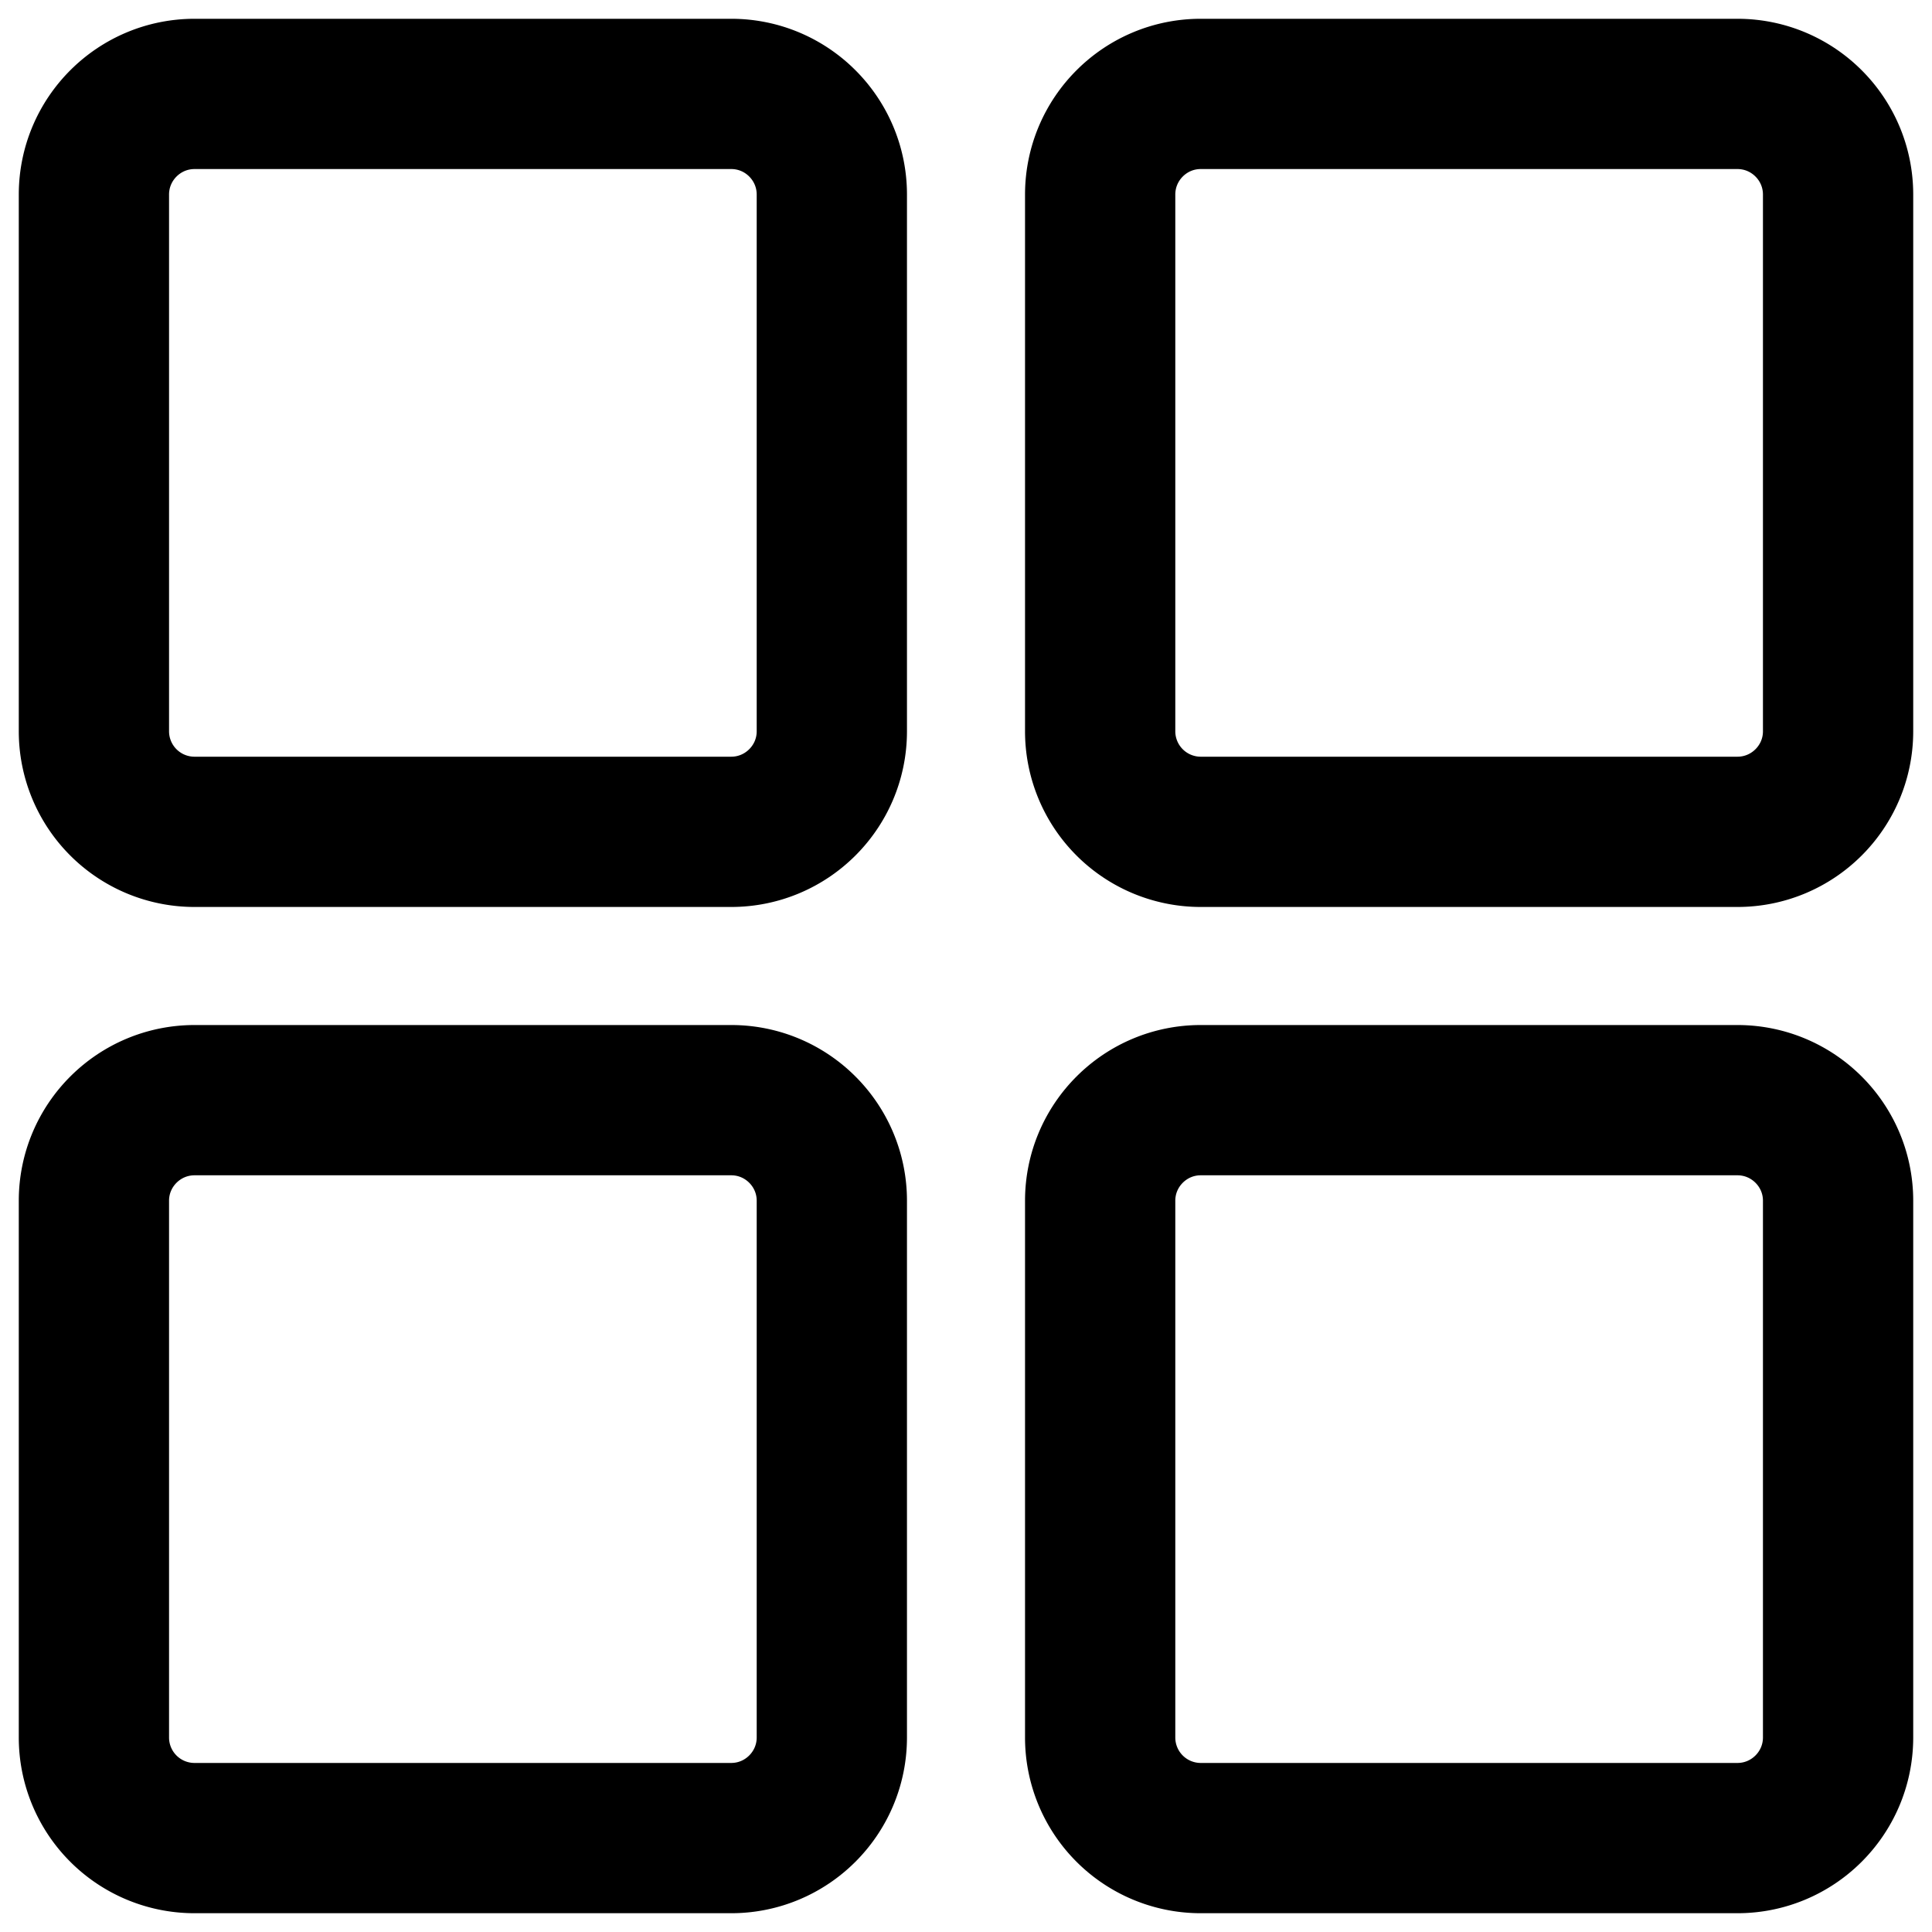 <svg xmlns="http://www.w3.org/2000/svg" width="18" height="18" viewBox="0 0 18 18"><g><g><g><path fill="none" stroke="#000" stroke-linecap="round" stroke-miterlimit="20" stroke-width="1.4" d="M.875 1.813c0-.518.42-.938.938-.938h5c.517 0 .937.42.937.938v5c0 .517-.42.937-.938.937h-5a.937.937 0 0 1-.937-.938z"/></g><g><path fill="none" stroke="#000" stroke-linecap="round" stroke-miterlimit="20" stroke-width="1.4" d="M10.25 1.813c0-.518.42-.938.937-.938h5c.518 0 .938.42.938.938v5c0 .517-.42.937-.938.937h-5a.937.937 0 0 1-.937-.938z"/></g><g><path fill="none" stroke="#000" stroke-linecap="round" stroke-miterlimit="20" stroke-width="1.4" d="M.875 11.187c0-.517.42-.937.938-.937h5c.517 0 .937.42.937.937v5c0 .518-.42.938-.938.938h-5a.937.937 0 0 1-.937-.938z"/></g><g><path fill="none" stroke="#000" stroke-linecap="round" stroke-miterlimit="20" stroke-width="1.4" d="M10.25 11.187c0-.517.42-.937.937-.937h5c.518 0 .938.42.938.937v5c0 .518-.42.938-.938.938h-5a.937.937 0 0 1-.937-.938z"/></g></g></g></svg>